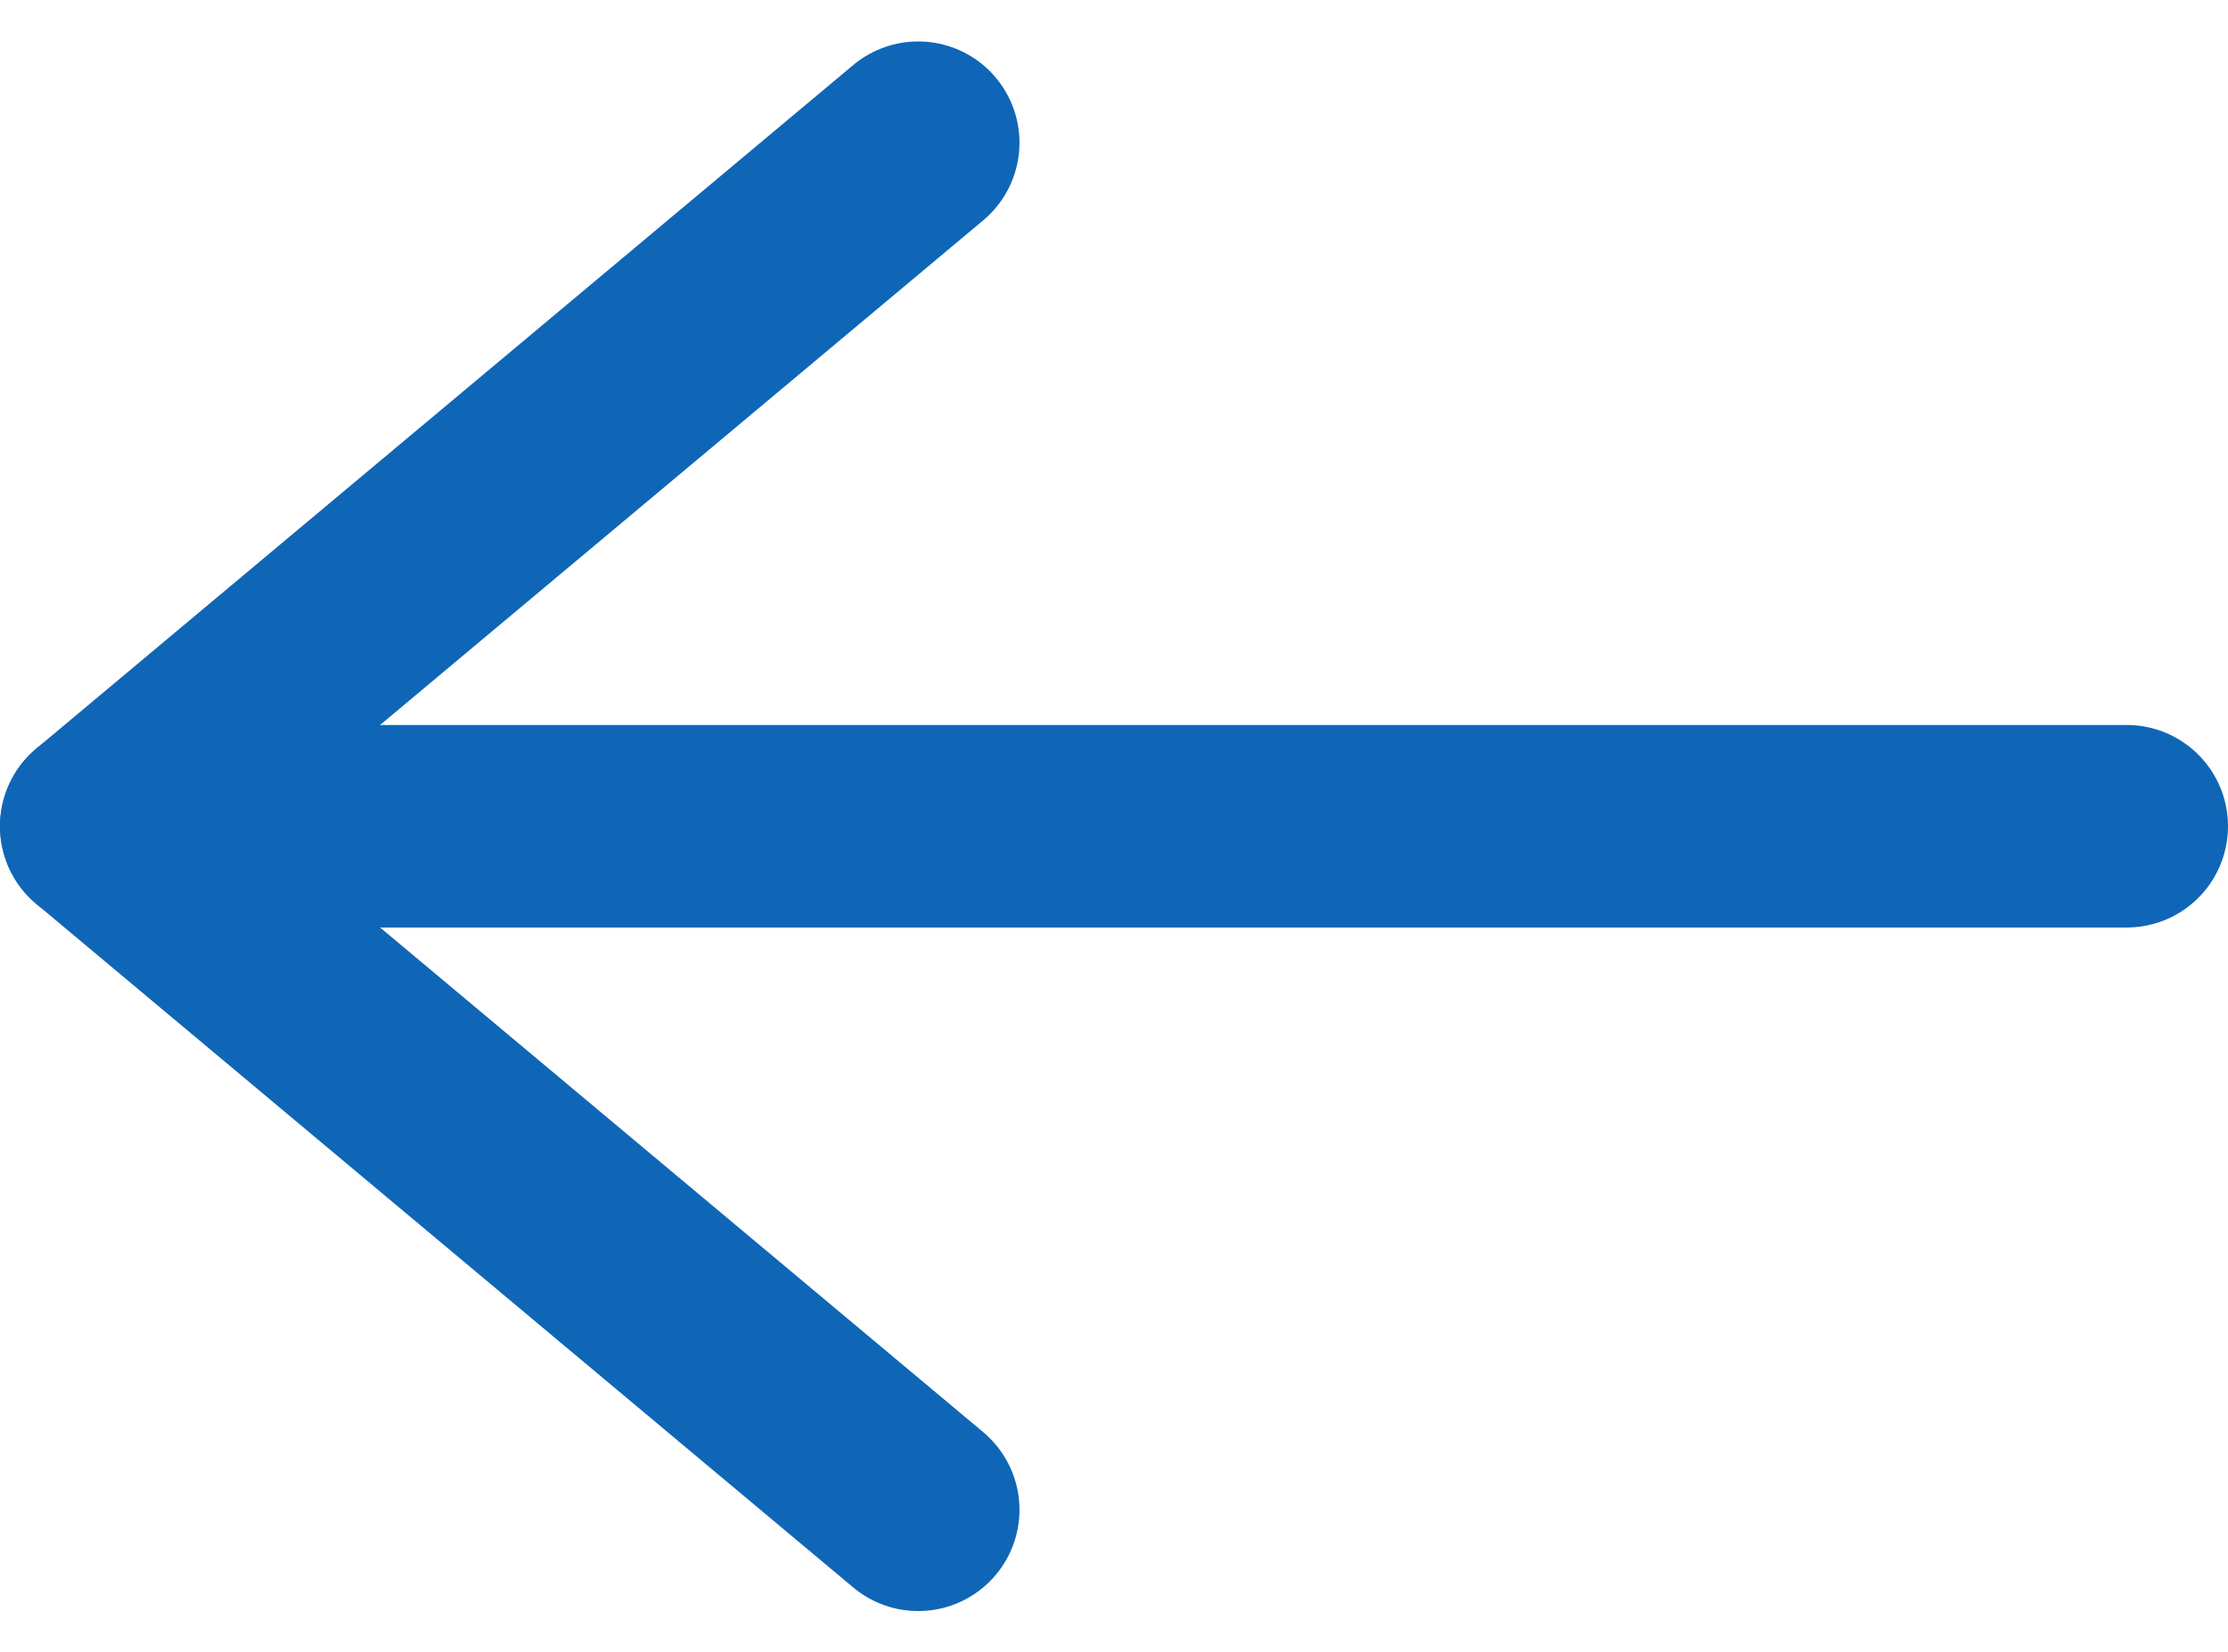 <svg xmlns="http://www.w3.org/2000/svg" width="16.5" height="12.239" viewBox="0 0 16.5 12.239">
  <g id="Arrow_-_Left" data-name="Arrow - Left" transform="translate(15.75 1.057) rotate(90)">
    <path id="Stroke_1" data-name="Stroke 1" d="M0,15V0" transform="translate(5.063 0)" fill="none" stroke="#0f66b7" stroke-linecap="round" stroke-linejoin="round" stroke-miterlimit="10" stroke-width="1.5"/>
    <path id="Stroke_3" data-name="Stroke 3" d="M10.126,0,5.063,6.05,0,0" transform="translate(0 8.95)" fill="none" stroke="#0f66b7" stroke-linecap="round" stroke-linejoin="round" stroke-miterlimit="10" stroke-width="1.5"/>
  </g>
</svg>
